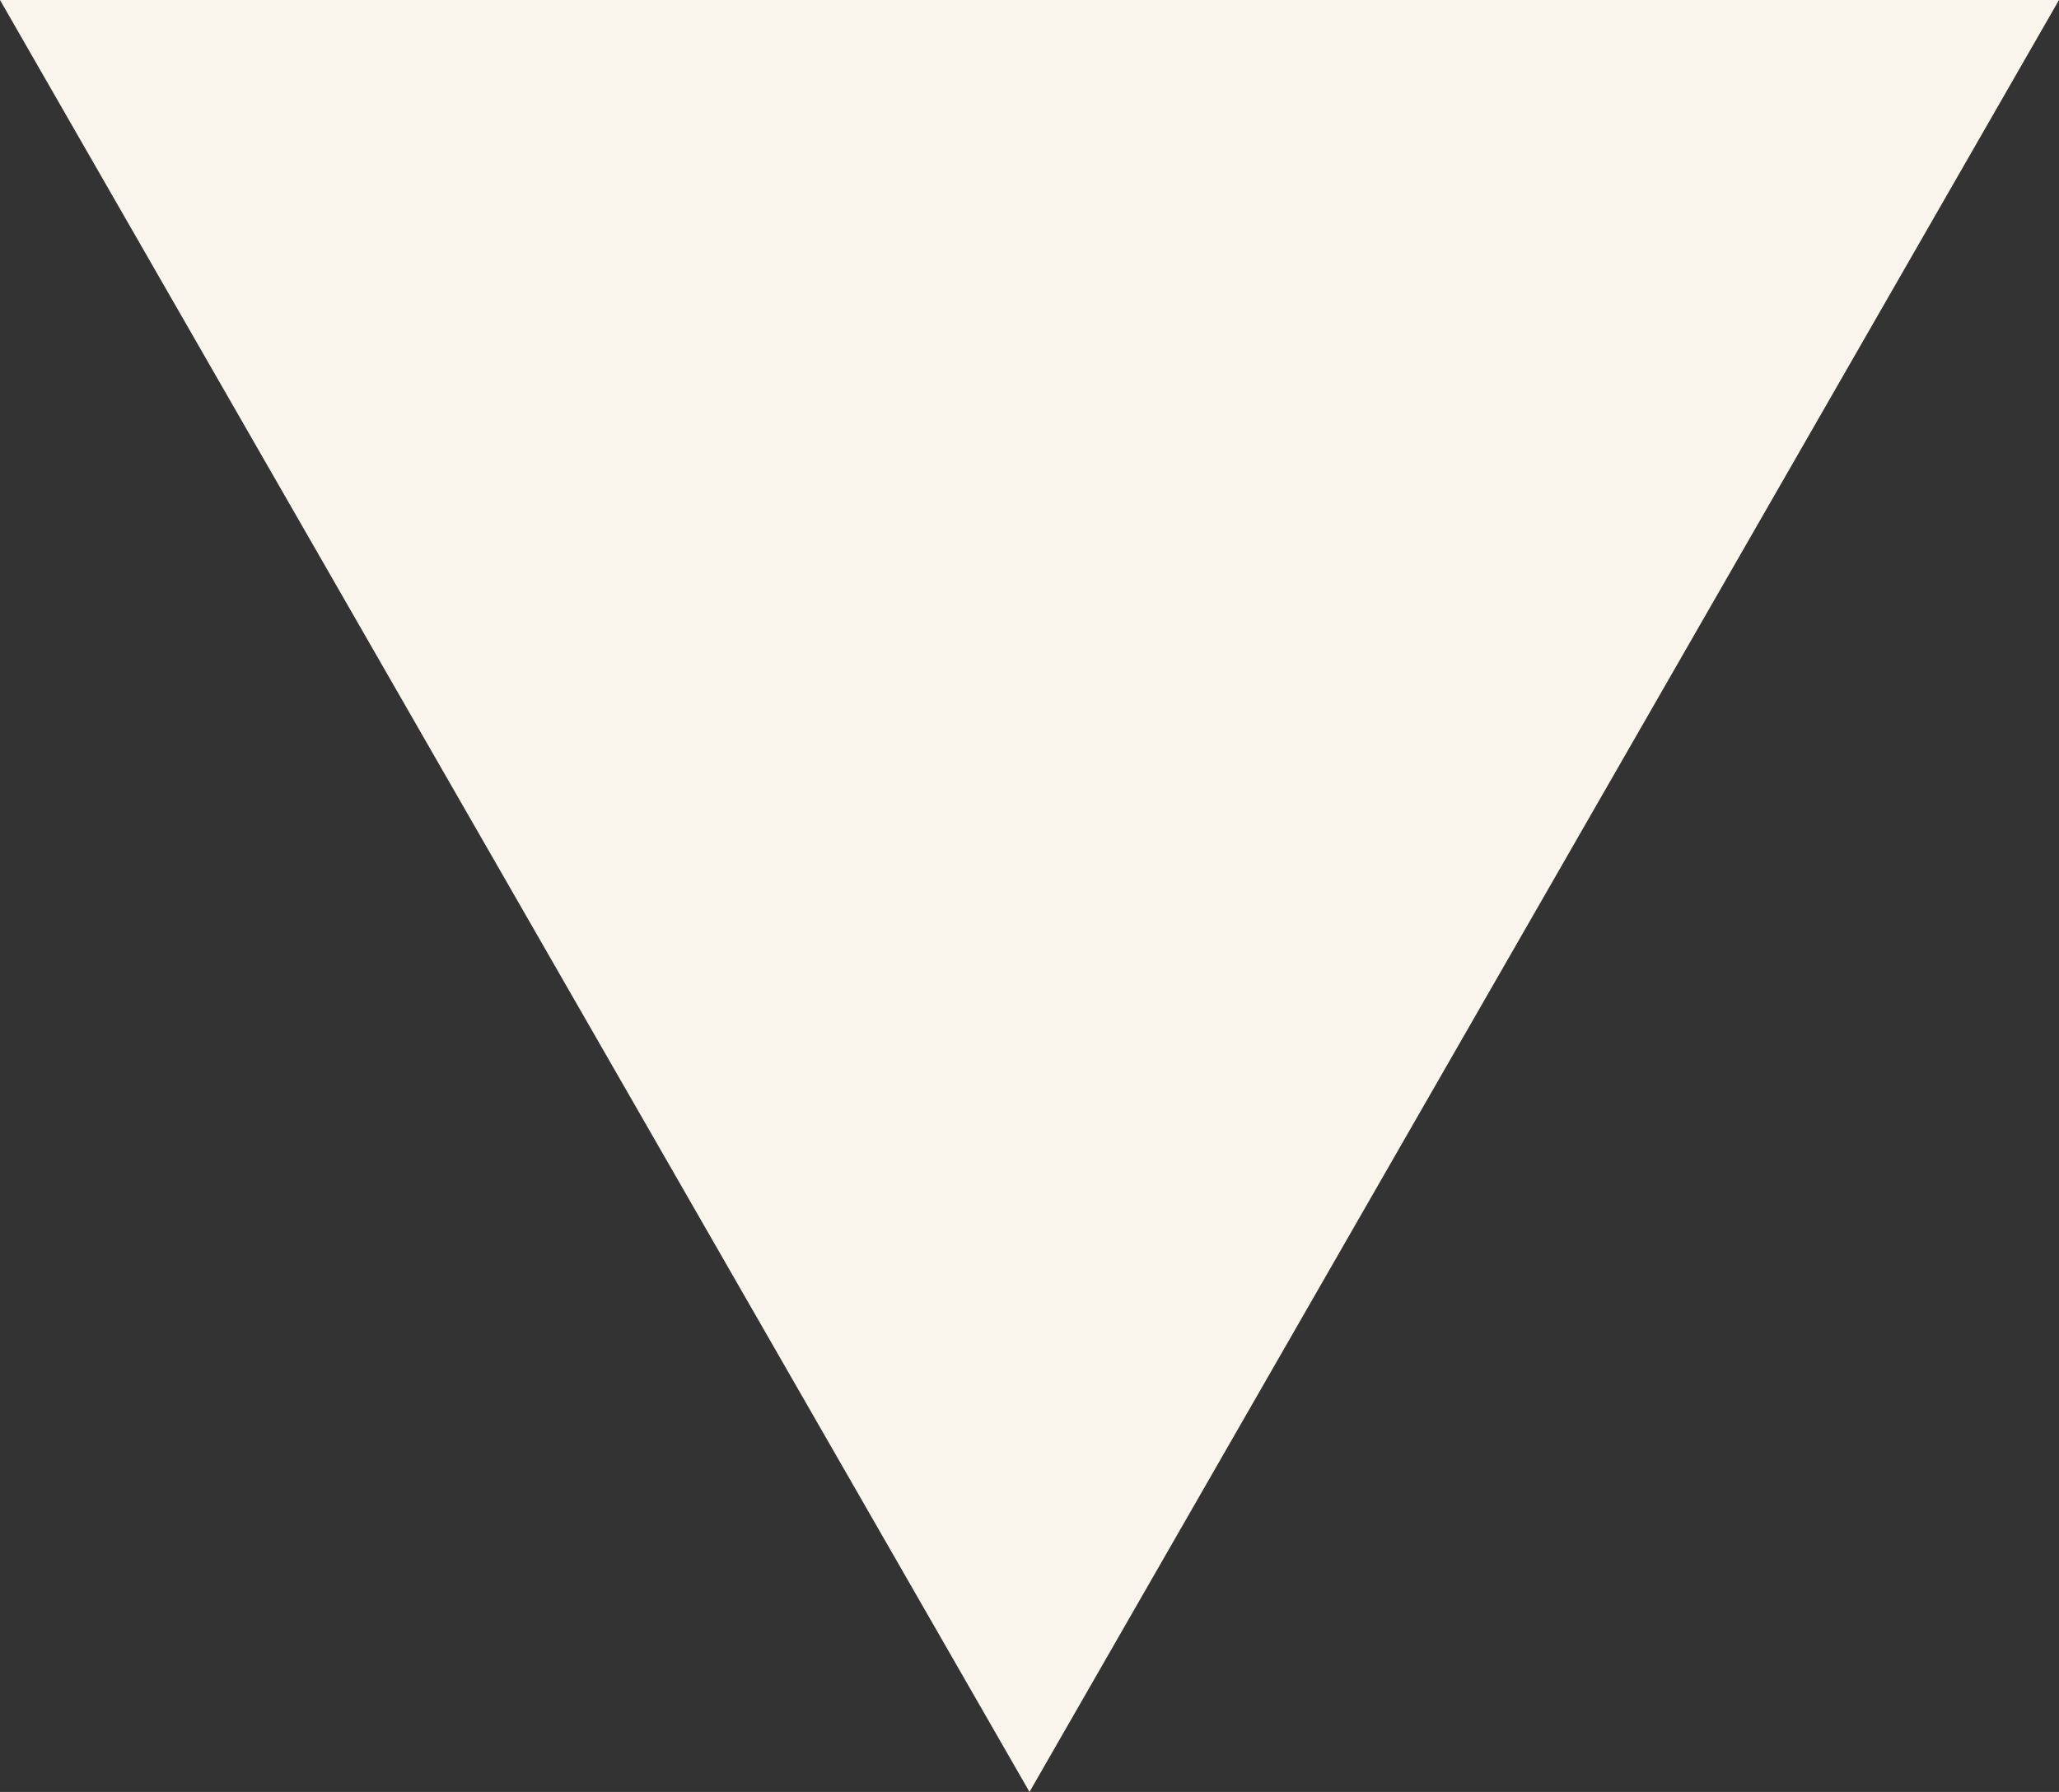 <svg xmlns="http://www.w3.org/2000/svg" width="54" height="47" viewBox="0 0 54 47"><rect x="0" y="0" width="54" height="47" fill="#333333" stroke="none"/><path d="M27,0,54,47H0Z" transform="translate(54 47) rotate(180)" fill="#f9f5ed"/></svg>